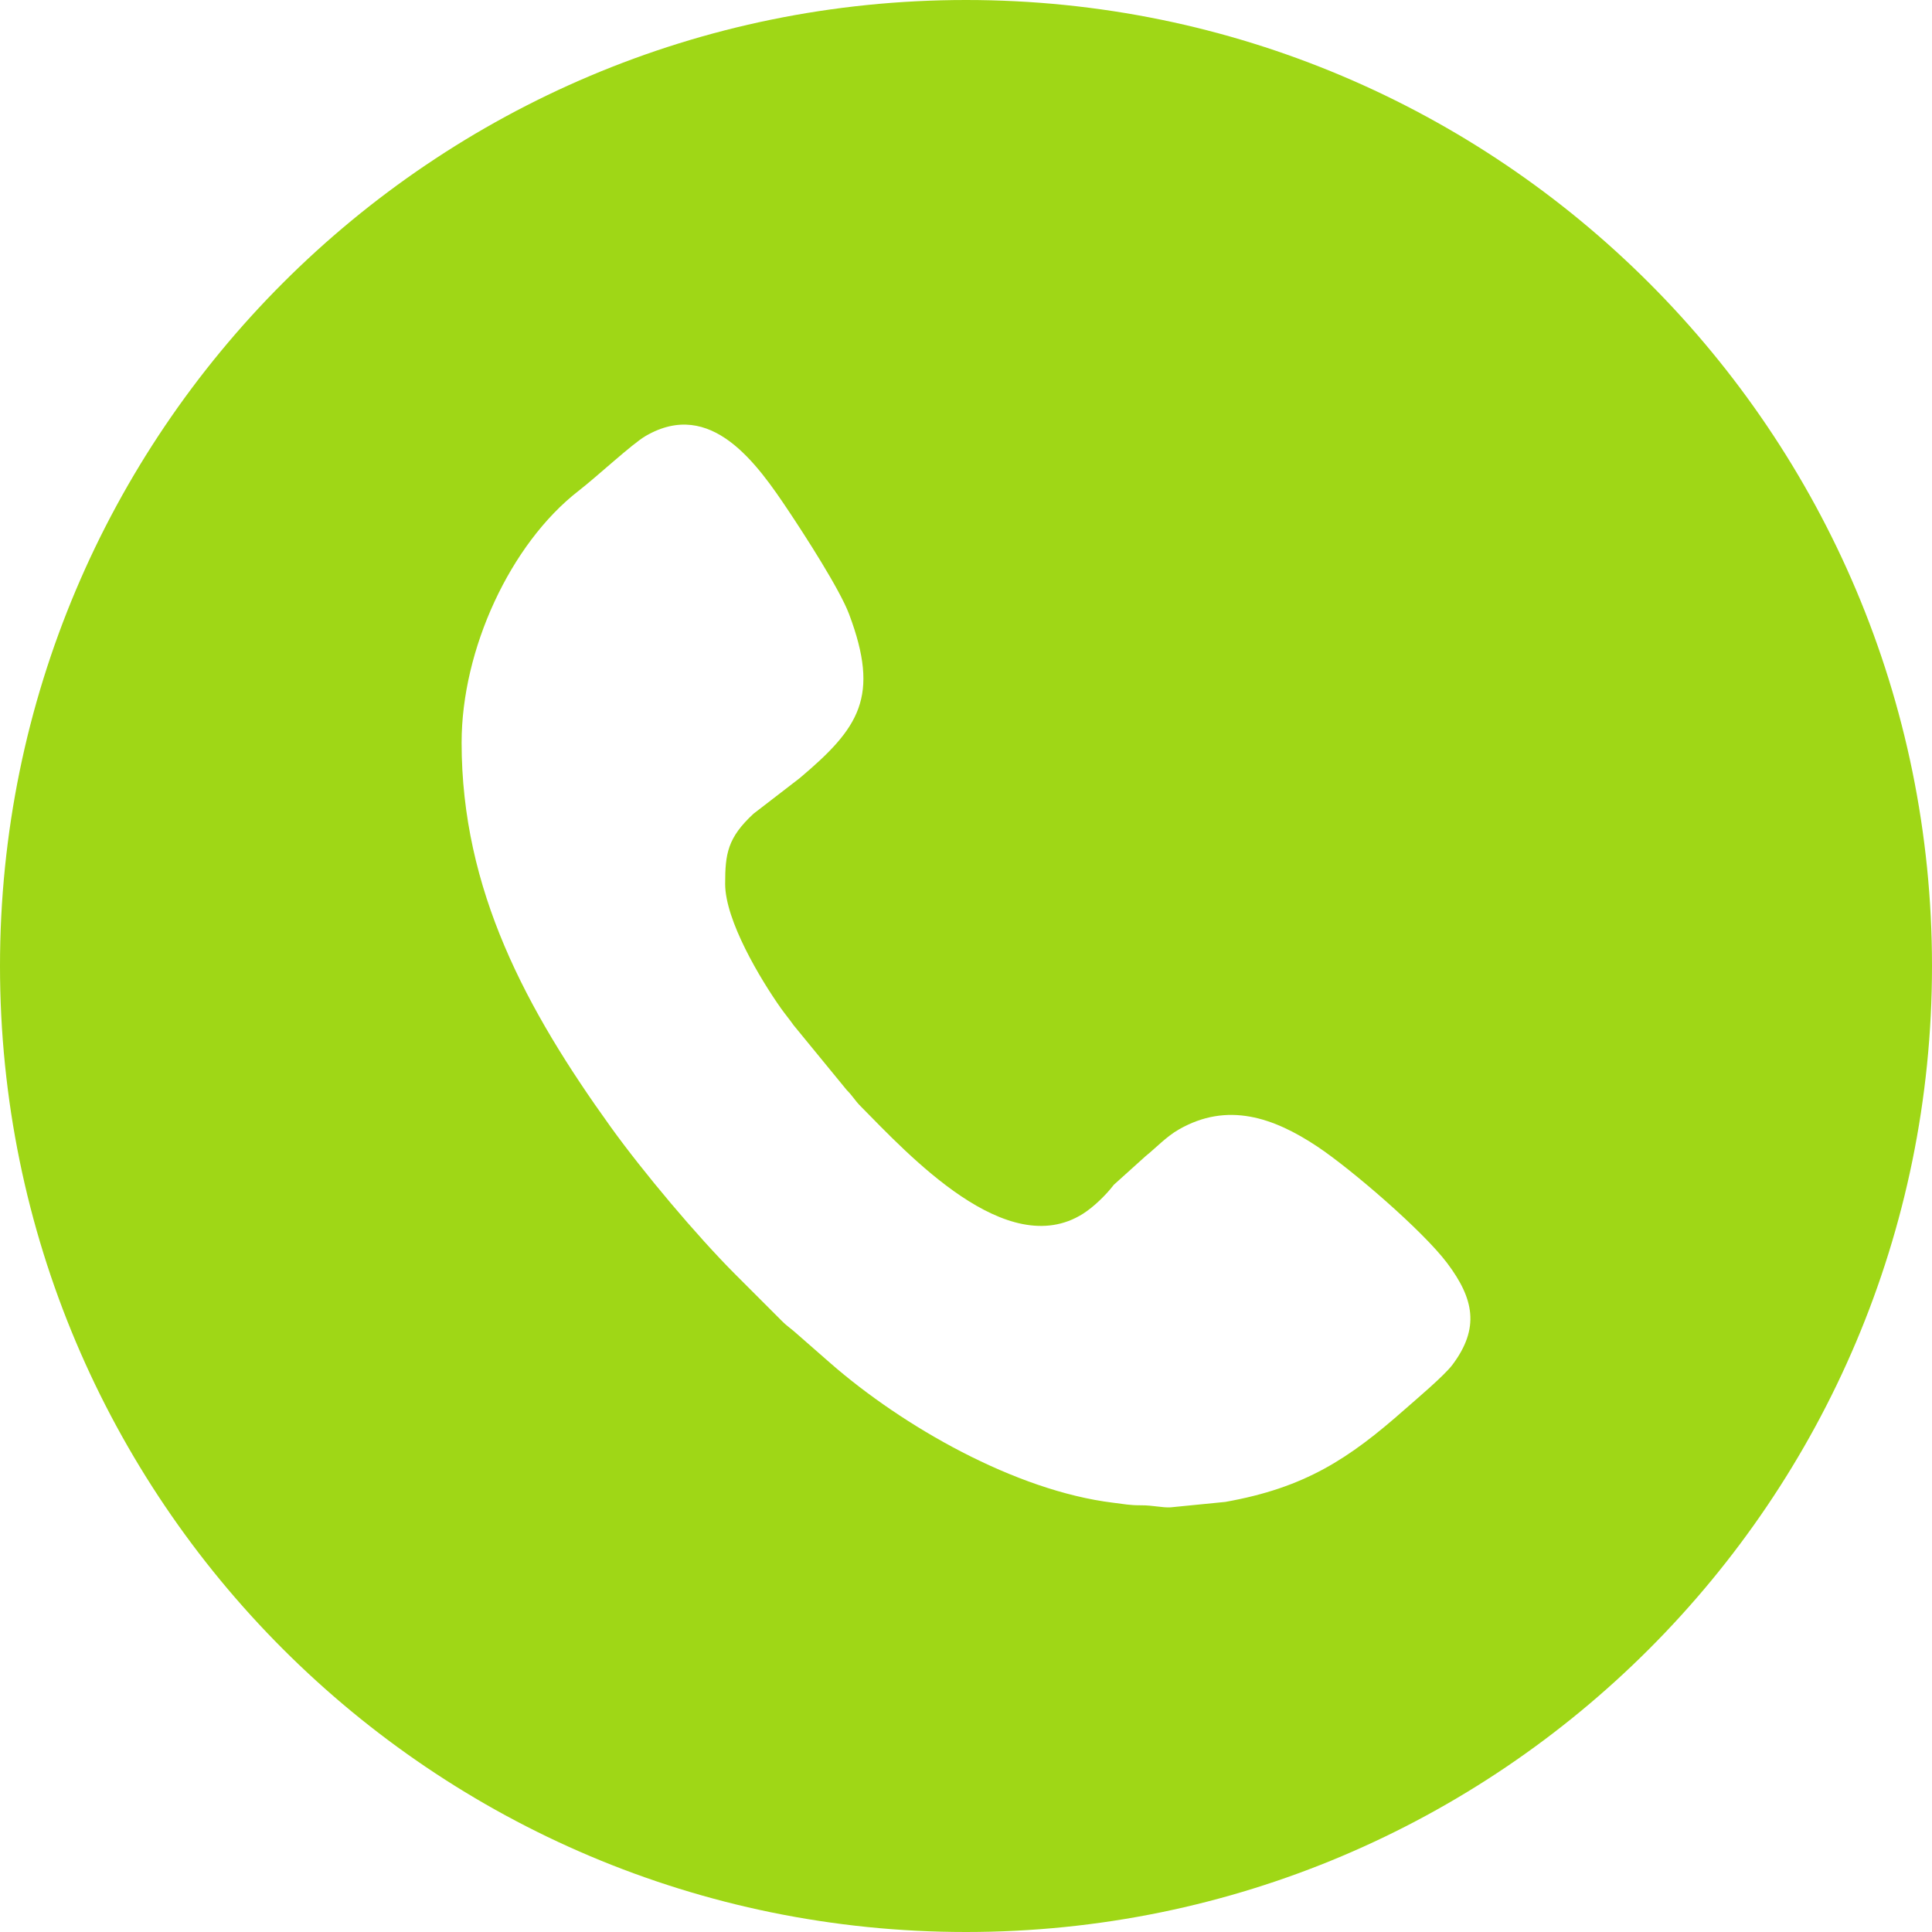 <?xml version="1.0" encoding="UTF-8"?> <!-- Creator: CorelDRAW --> <svg xmlns="http://www.w3.org/2000/svg" xmlns:xlink="http://www.w3.org/1999/xlink" xmlns:xodm="http://www.corel.com/coreldraw/odm/2003" xml:space="preserve" width="125.419mm" height="125.419mm" style="shape-rendering:geometricPrecision; text-rendering:geometricPrecision; image-rendering:optimizeQuality; fill-rule:evenodd; clip-rule:evenodd" viewBox="0 0 12527.64 12527.64"> <defs> <style type="text/css"> <![CDATA[ .fil0 {fill:#9FD716} ]]> </style> </defs> <g id="Слой_x0020_1">  <path class="fil0" d="M6263.82 0c3459.41,0 6263.82,2804.41 6263.82,6263.82 0,3459.41 -2804.41,6263.82 -6263.82,6263.82 -3459.41,0 -6263.82,-2804.41 -6263.82,-6263.82 0,-3459.41 2804.41,-6263.82 6263.82,-6263.82zm-3270.61 4814.6c0,958.07 420.53,1733.02 966.69,2492.65 209.69,291.7 559.16,707.19 808.11,956.23l298.58 298.77c40.9,41.39 64.85,53.32 104.5,90.06l214.82 188.07c466.58,406.97 1196.26,826.14 1832.97,903.88 70,8.53 106.06,16.77 178.09,16.48 80.95,-0.39 136.58,16.29 193.59,13.28l354.71 -35.19c516.31,-91.81 800.54,-278.9 1164.17,-600.27 73.68,-65.05 255.25,-217.92 308.47,-288.88 179.45,-238.96 138.72,-429.45 -33.93,-659.2 -158.98,-211.43 -625.17,-611.5 -841.83,-755.75 -283.95,-189.04 -583.4,-292.19 -899.43,-110.22 -80.26,46.15 -146.76,117.98 -215.59,173.42l-204.64 184.39c-50.8,66.49 -131.65,144.83 -200.67,188.36 -494.5,311.77 -1131.01,-383.98 -1441.32,-697.5 -39.27,-39.74 -50.31,-65.24 -89.77,-104.69l-344.15 -419.95c-26.27,-37.42 -56.81,-73.97 -83.27,-111.29 -133.79,-189.22 -361.21,-569.33 -361.21,-805.77 0,-195.63 15.41,-298.97 183.9,-455.14l298.19 -229.75c388.06,-326.79 522.81,-528.04 321.74,-1063.74 -60.49,-161.31 -287.33,-512.24 -389.9,-665.98 -206.68,-309.92 -504.87,-736.36 -929.18,-490.13 -87.63,50.89 -313.7,261.74 -435.55,356.25 -442.93,343.85 -758.08,1029.23 -758.08,1631.62z"></path> </g> </svg> 